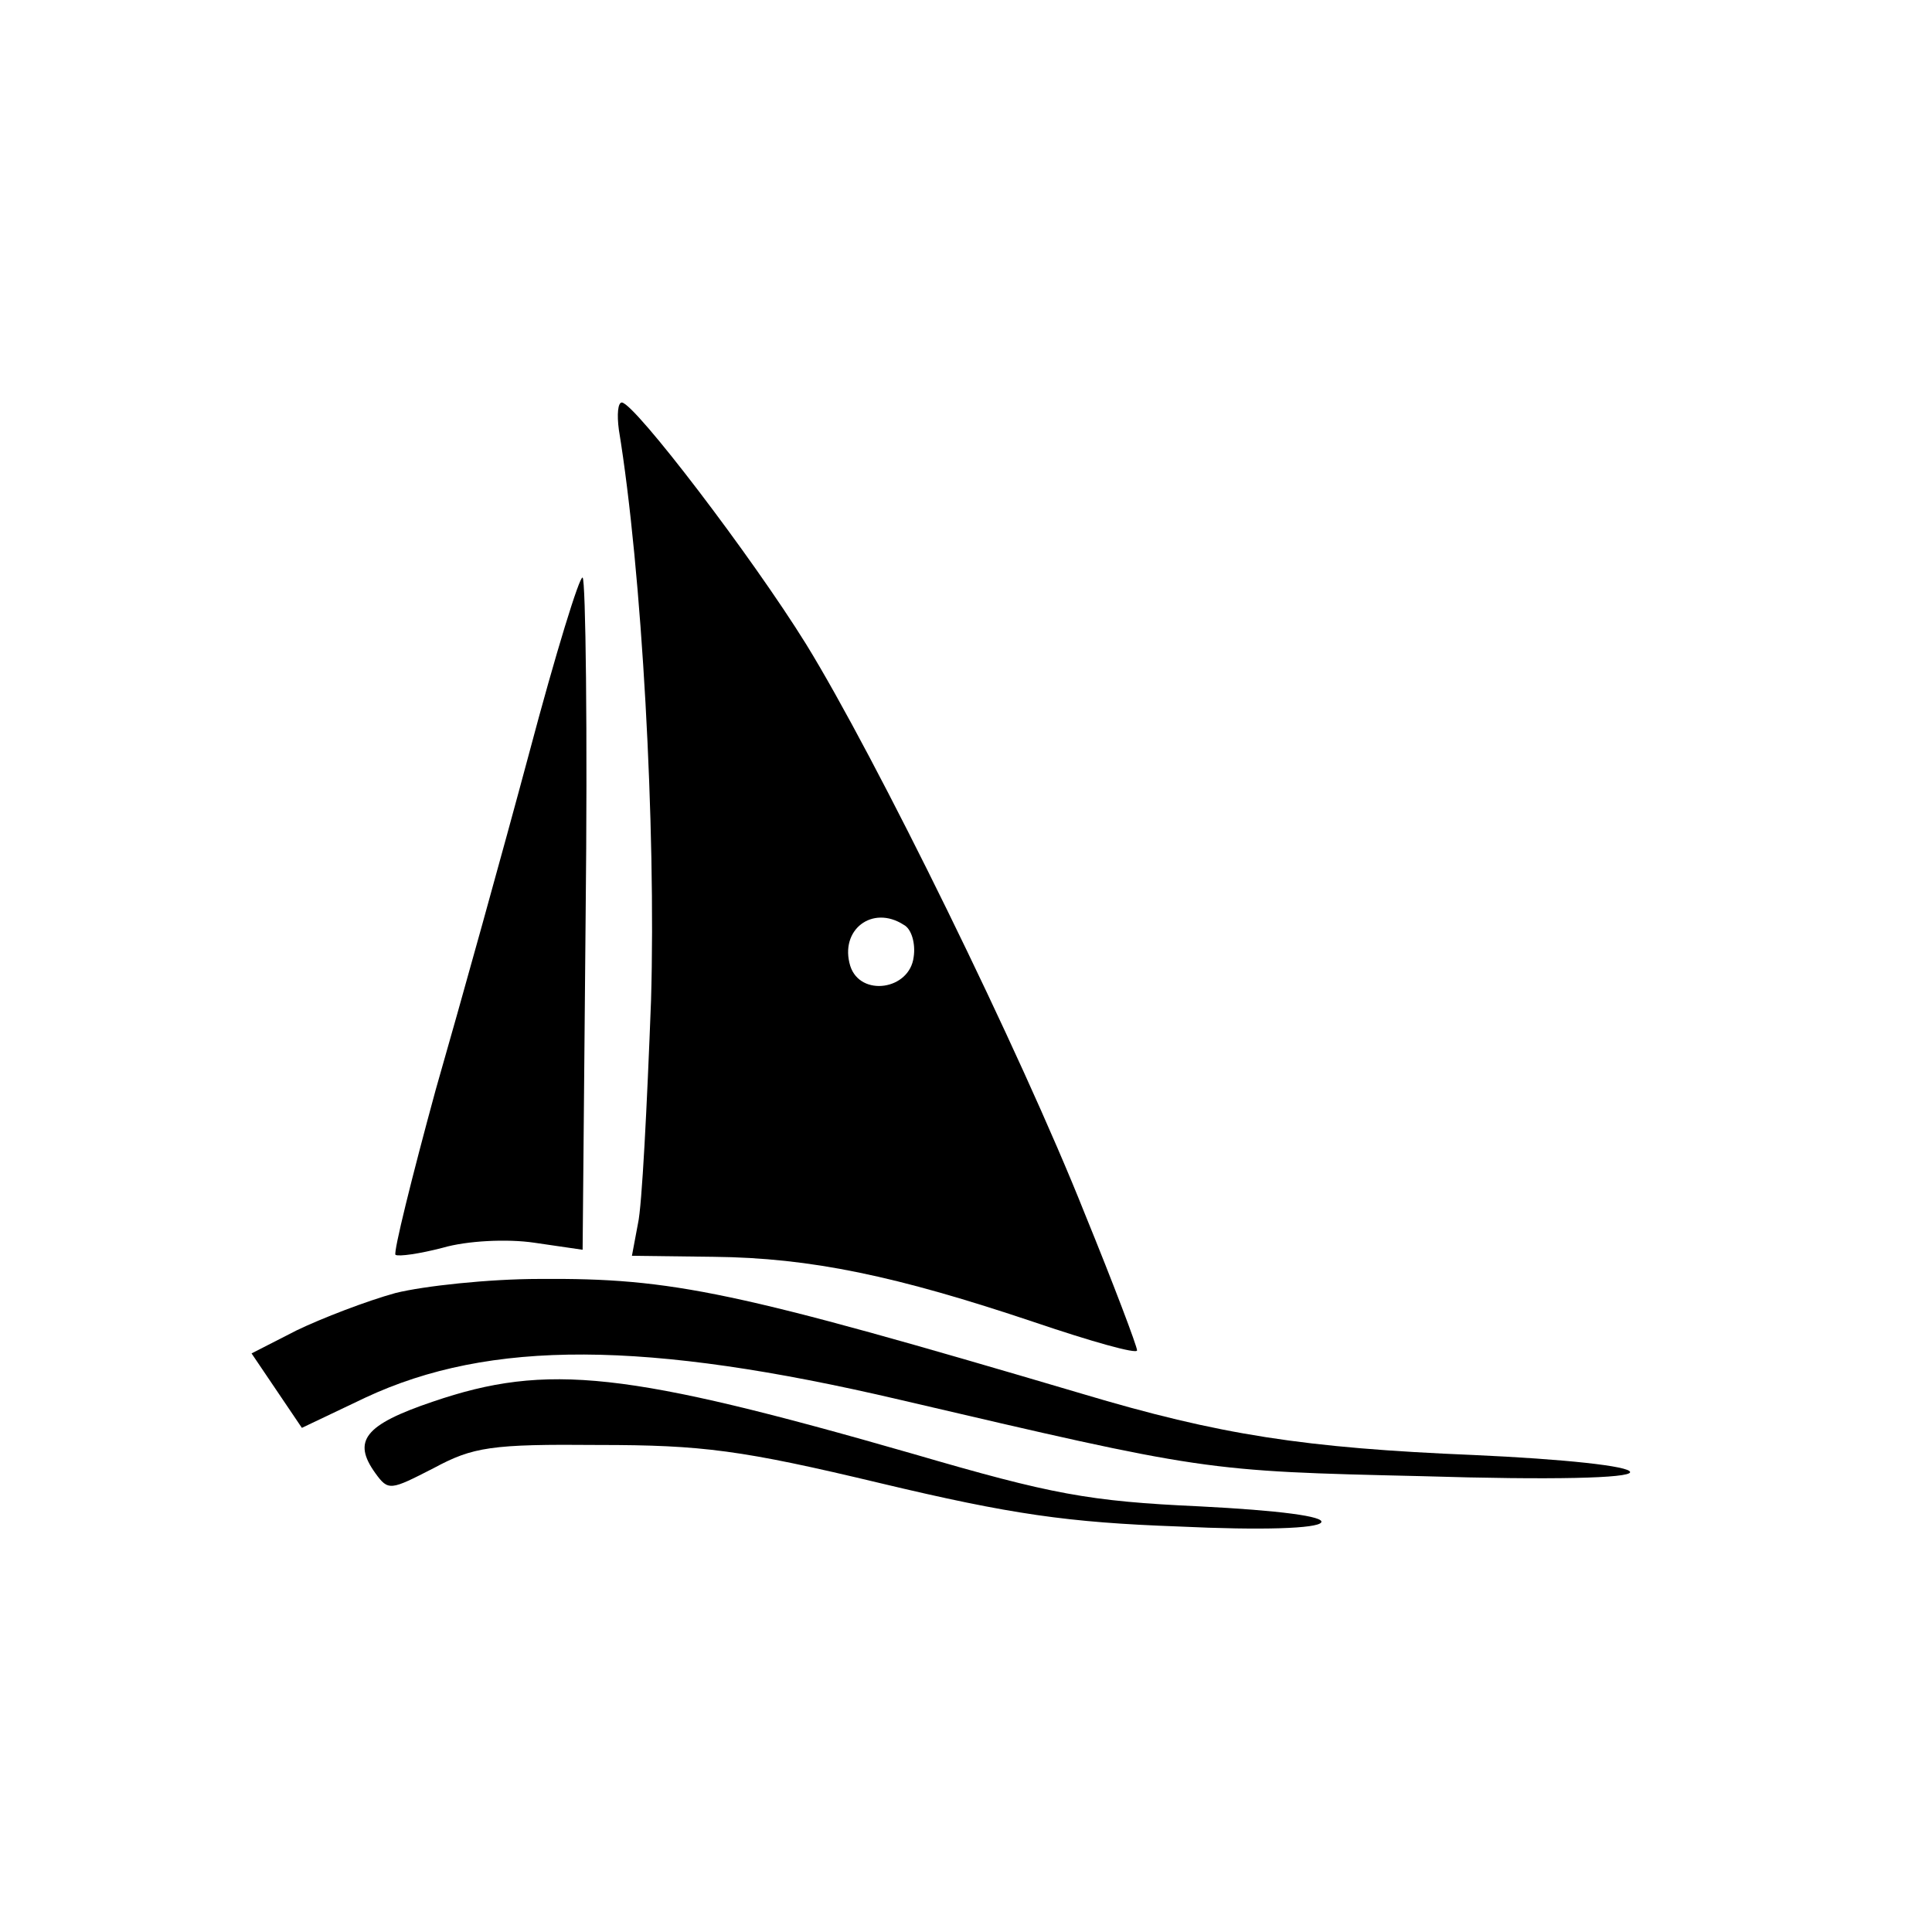 <?xml version="1.0" standalone="no"?>
<!DOCTYPE svg PUBLIC "-//W3C//DTD SVG 20010904//EN"
 "http://www.w3.org/TR/2001/REC-SVG-20010904/DTD/svg10.dtd">
<svg version="1.0" xmlns="http://www.w3.org/2000/svg"
 width="192pt" height="192pt" viewBox="0 0 192 192"
 preserveAspectRatio="xMidYMid meet">
<g transform="translate(0,192) scale(0.1,-0.1)"
fill="#000000" stroke="none">
<path d="M615 1493 c23 -140 37 -396 32 -567 -4 -105 -9 -205 -13 -222 l-6
-32 81 -1 c97 -1 182 -19 319 -65 56 -19 102 -32 102 -28 0 4 -23 65 -52 136
-64 161 -208 454 -277 566 -54 87 -170 239 -183 240 -4 0 -5 -12 -3 -27z m283
-492 c8 -4 12 -19 10 -32 -4 -33 -53 -40 -63 -9 -11 36 22 61 53 41z"/>
<path d="M526 1172 c-26 -97 -68 -248 -93 -335 -24 -88 -42 -161 -40 -164 3
-2 24 1 47 7 24 7 64 9 91 5 l48 -7 3 332 c2 183 0 334 -3 336 -3 2 -27 -76
-53 -174z"/>
<path d="M393 635 c-29 -8 -73 -25 -98 -37 l-45 -23 25 -37 25 -37 63 30 c124
58 279 57 531 -2 304 -71 302 -71 519 -76 130 -4 207 -2 207 4 0 6 -66 13
-155 17 -169 7 -253 20 -390 61 -345 102 -406 115 -539 114 -50 0 -115 -7
-143 -14z"/>
<path d="M430 527 c-68 -23 -80 -39 -57 -71 13 -18 15 -17 58 5 39 21 57 24
164 23 103 0 142 -5 280 -38 130 -31 186 -39 296 -43 84 -4 138 -2 142 4 4 6
-42 12 -121 16 -110 5 -147 12 -284 52 -285 82 -364 91 -478 52z"/>
</g>
</svg>
